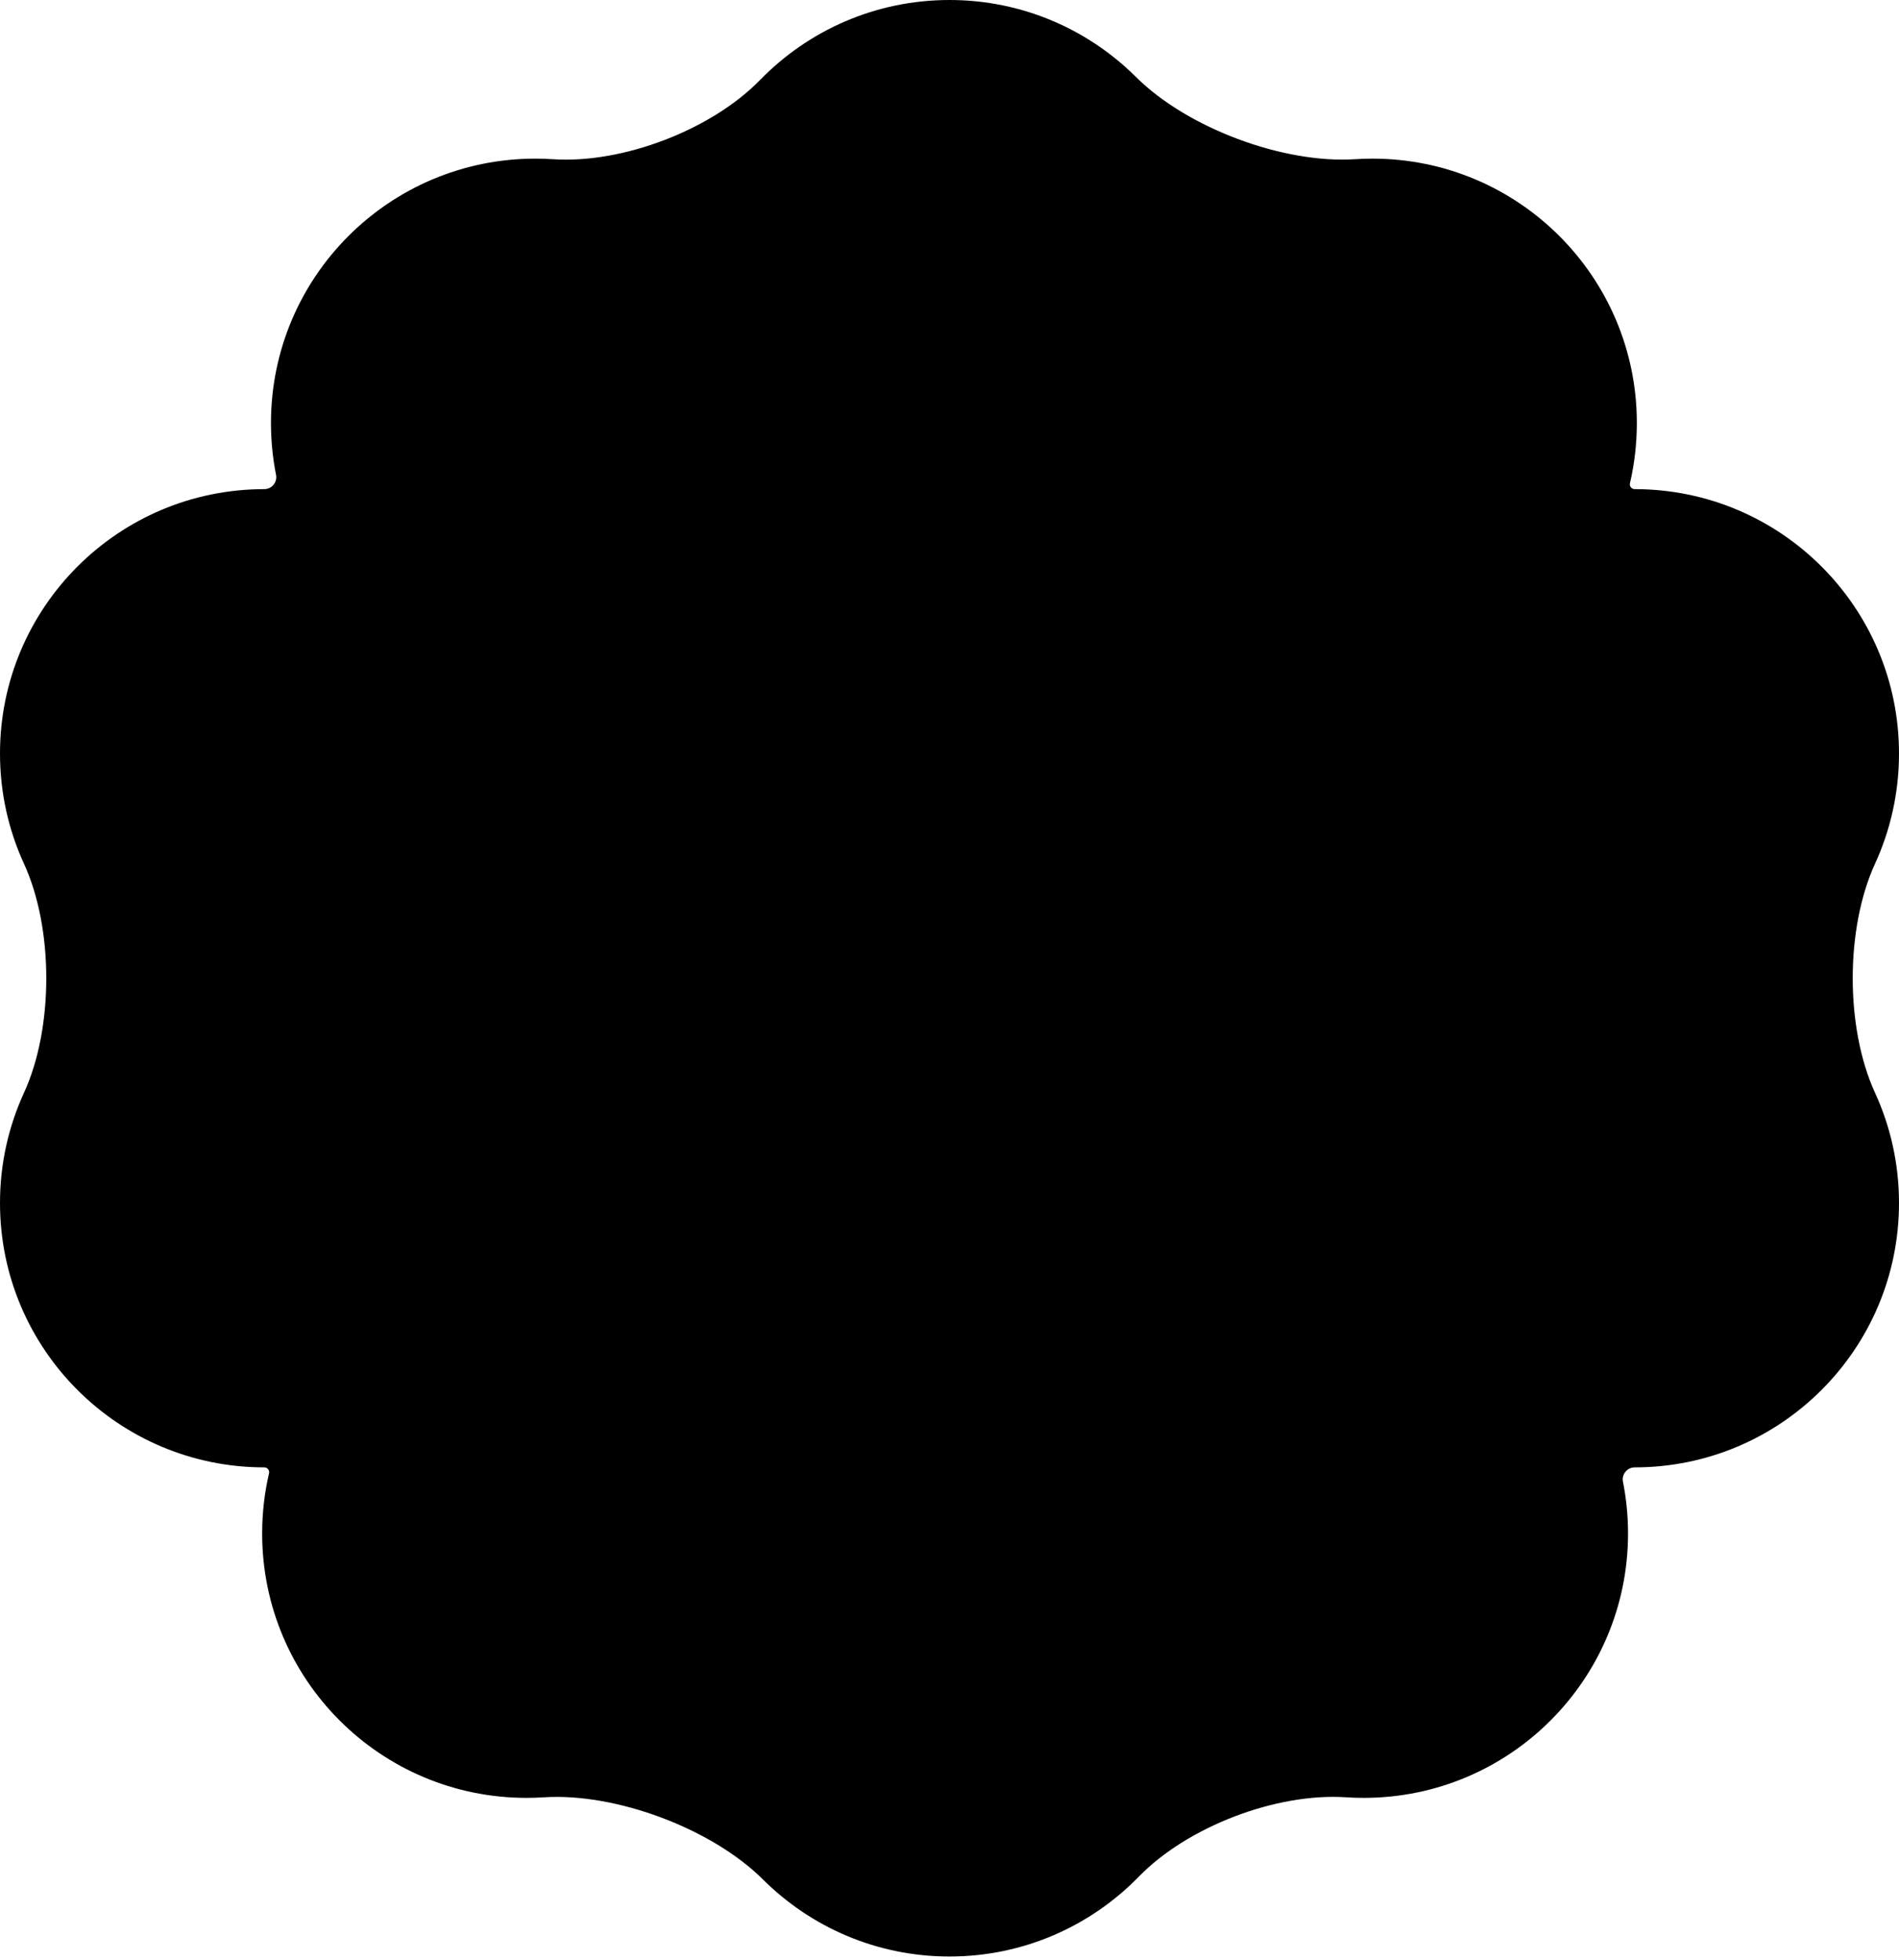 <svg width="314" height="324" viewBox="0 0 314 324"  xmlns="http://www.w3.org/2000/svg">
    <path fill-rule="evenodd" clip-rule="evenodd" d="M310.039 180.682C305.117 169.954 305.117 153.517 310.039 142.789C312.582 137.246 314 131.079 314 124.581C314 100.439 294.429 80.869 270.288 80.869C269.778 80.869 269.398 80.39 269.514 79.893C270.258 76.696 270.652 73.364 270.652 69.94C270.652 45.798 251.081 26.227 226.94 26.227C225.978 26.227 225.024 26.259 224.078 26.32C212.155 27.09 196.306 21.161 187.839 12.732C179.934 4.864 169.036 0 157.001 0C144.723 0 133.627 5.062 125.687 13.213C117.633 21.48 102.963 27.086 91.446 26.324C90.478 26.26 89.502 26.227 88.517 26.227C64.376 26.227 44.805 45.798 44.805 69.94C44.805 72.874 45.094 75.74 45.645 78.512C45.885 79.72 44.944 80.869 43.712 80.869C19.571 80.869 0 100.439 0 124.581C0 131.079 1.418 137.246 3.961 142.789C8.883 153.517 8.883 169.954 3.961 180.682C1.418 186.225 5.68072e-07 192.392 0 198.89C-2.11052e-06 223.032 19.571 242.602 43.712 242.602C44.222 242.602 44.602 243.081 44.486 243.578C43.742 246.775 43.348 250.107 43.348 253.531C43.348 277.673 62.919 297.244 87.06 297.244C88.022 297.244 88.976 297.213 89.922 297.151C101.845 296.381 117.693 302.31 126.161 310.739C134.066 318.608 144.964 323.471 156.999 323.471C169.277 323.471 180.373 318.409 188.313 310.258C196.367 301.991 211.037 296.385 222.554 297.147C223.522 297.211 224.498 297.244 225.483 297.244C249.624 297.244 269.195 277.673 269.195 253.531C269.195 250.597 268.906 247.731 268.355 244.959C268.115 243.752 269.056 242.602 270.288 242.602C294.429 242.602 314 223.032 314 198.89C314 192.392 312.582 186.226 310.039 180.682Z" fill="black"/>
</svg>
